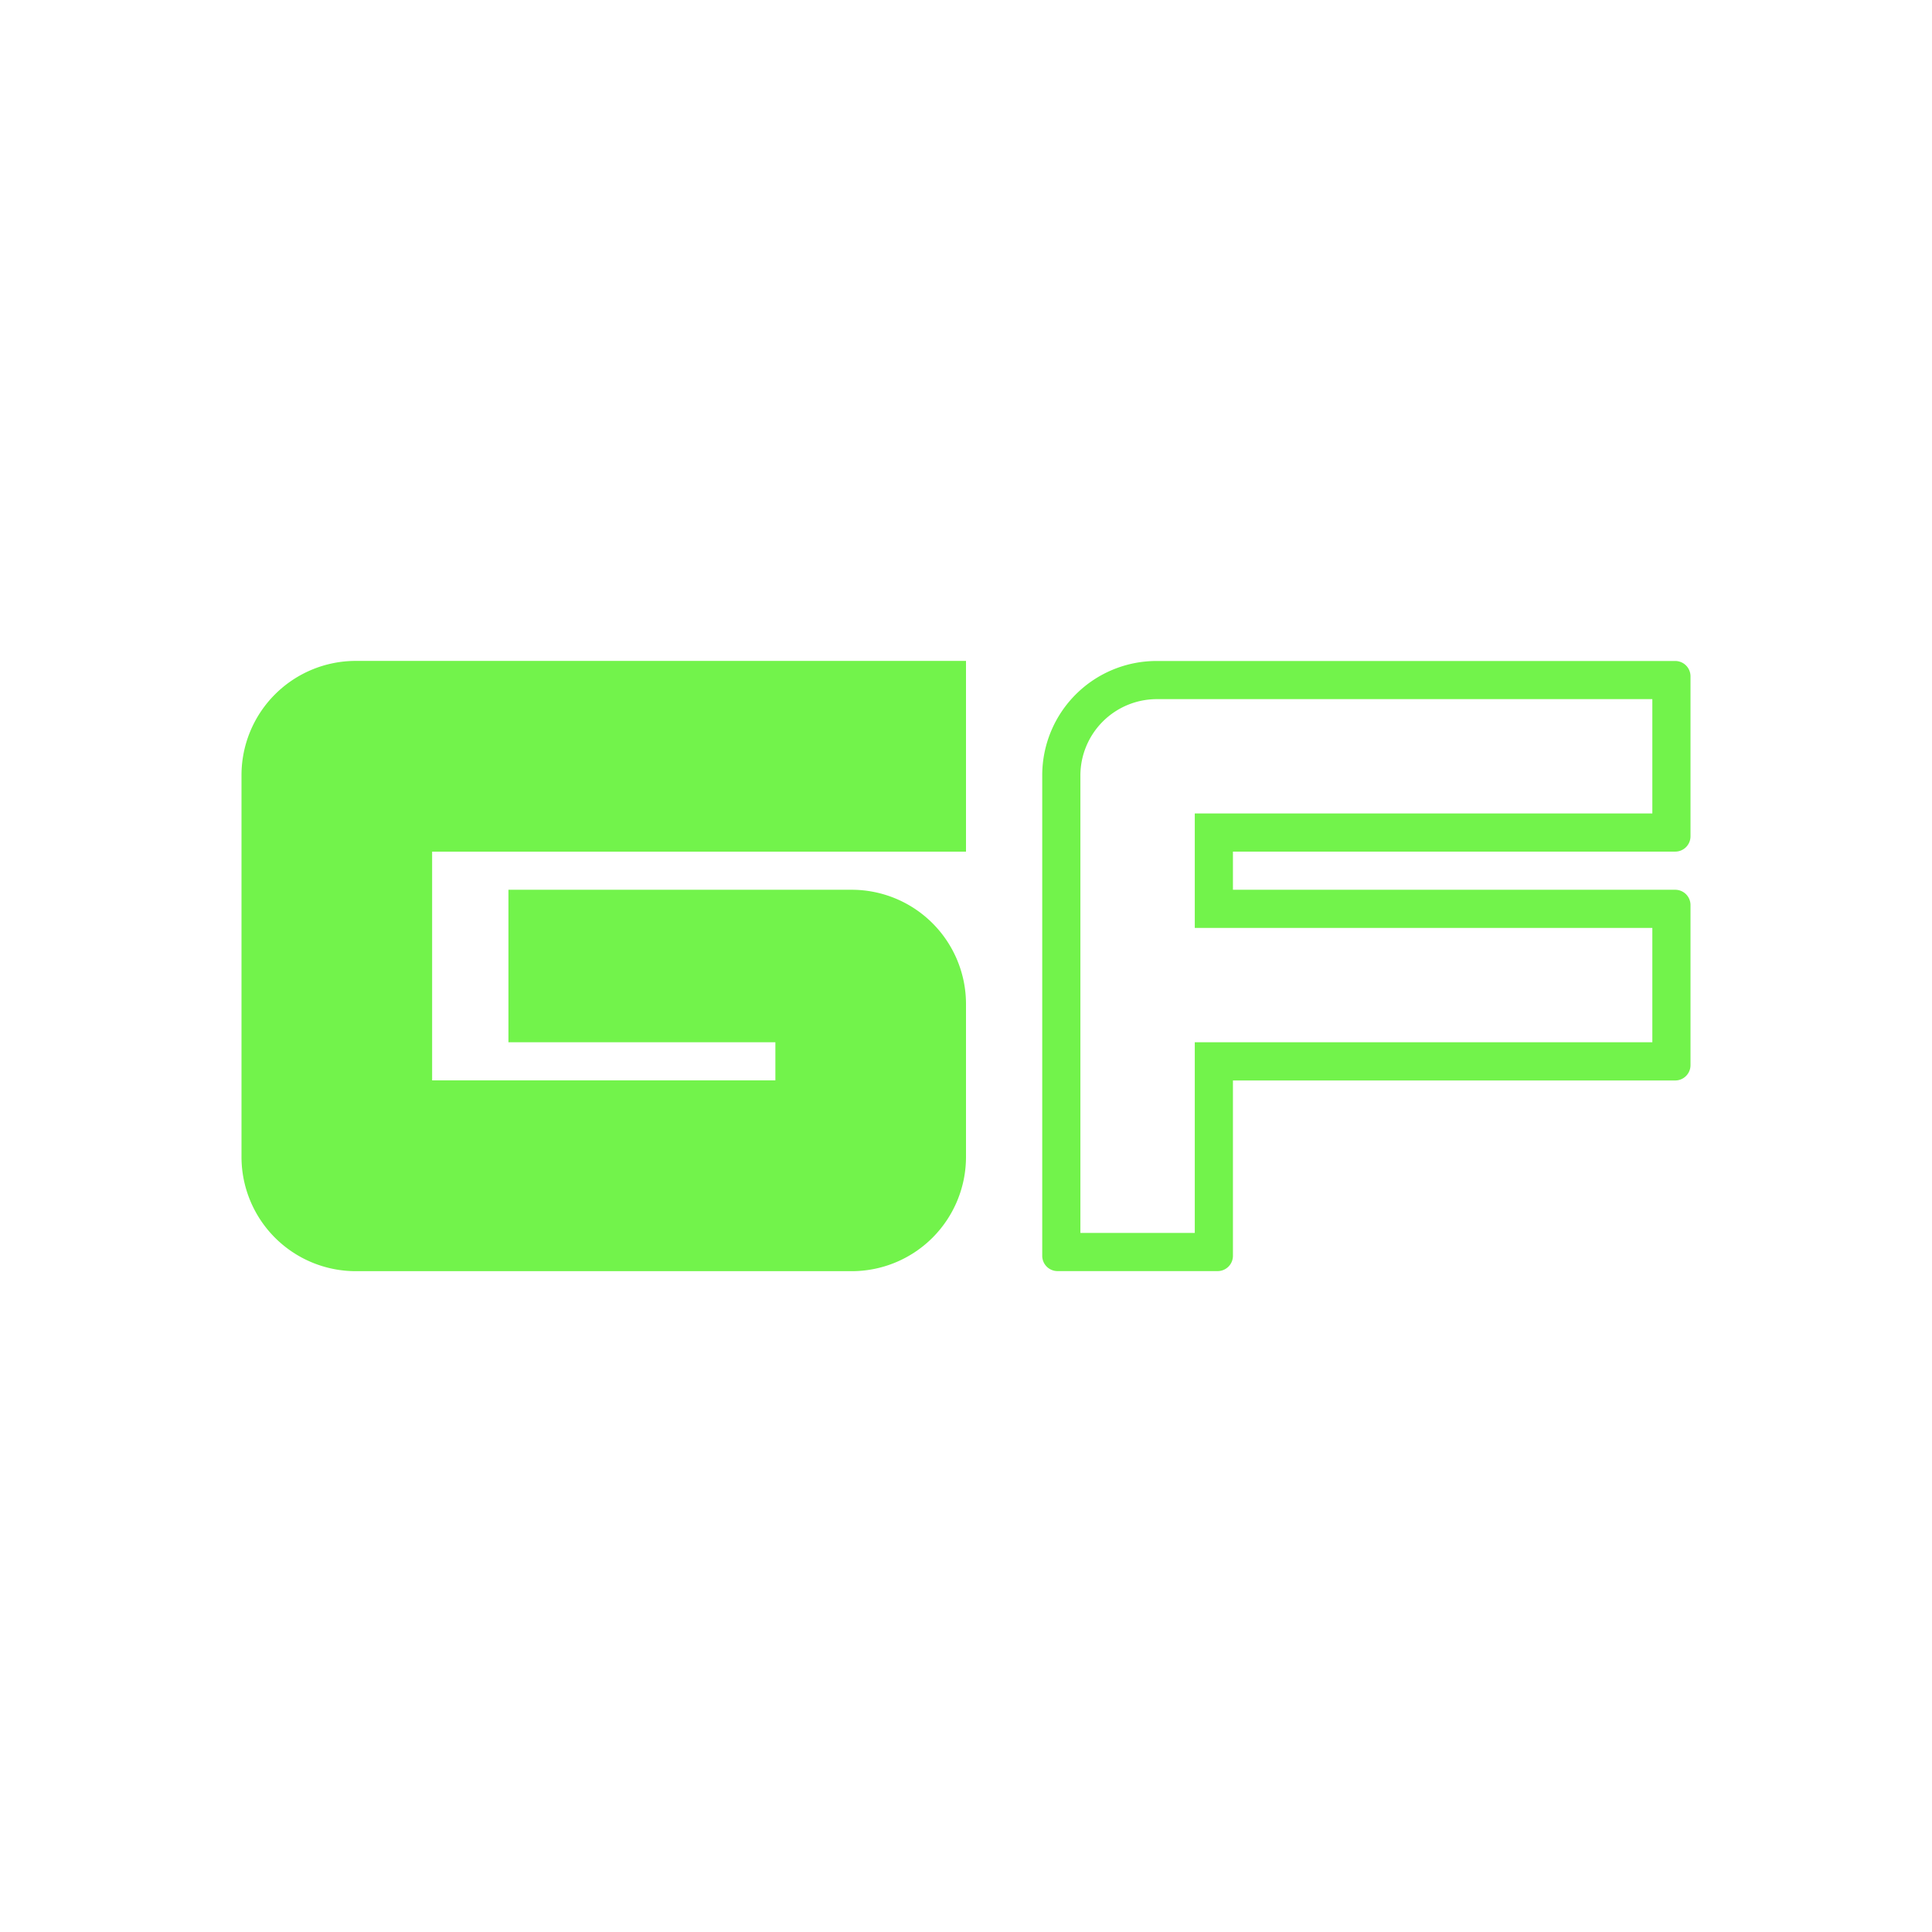 <svg xmlns="http://www.w3.org/2000/svg" width="1em" height="1em" viewBox="0 0 24 24"><path fill="#72F34B" d="M4.421 8.21A1.42 1.42 0 0 0 3 9.633v4.736a1.42 1.42 0 0 0 1.421 1.422h6.158A1.42 1.42 0 0 0 12 14.369v-1.895a1.42 1.42 0 0 0-1.421-1.421H6.316v1.894h3.316v.474H5.368V10.58H12V8.21zm10.421 1.895h5.684v-1.42h-6.158a.95.95 0 0 0-.947.947v5.684h1.421v-2.369h5.684v-1.42h-5.684zm.474 5.495a.19.19 0 0 1-.19.19h-1.99a.19.19 0 0 1-.189-.19V9.632a1.42 1.42 0 0 1 1.421-1.421h6.443A.19.19 0 0 1 21 8.4v1.99a.19.19 0 0 1-.19.189h-5.494v.474h5.495a.19.19 0 0 1 .189.19v1.989a.19.19 0 0 1-.19.19h-5.494z"/></svg>